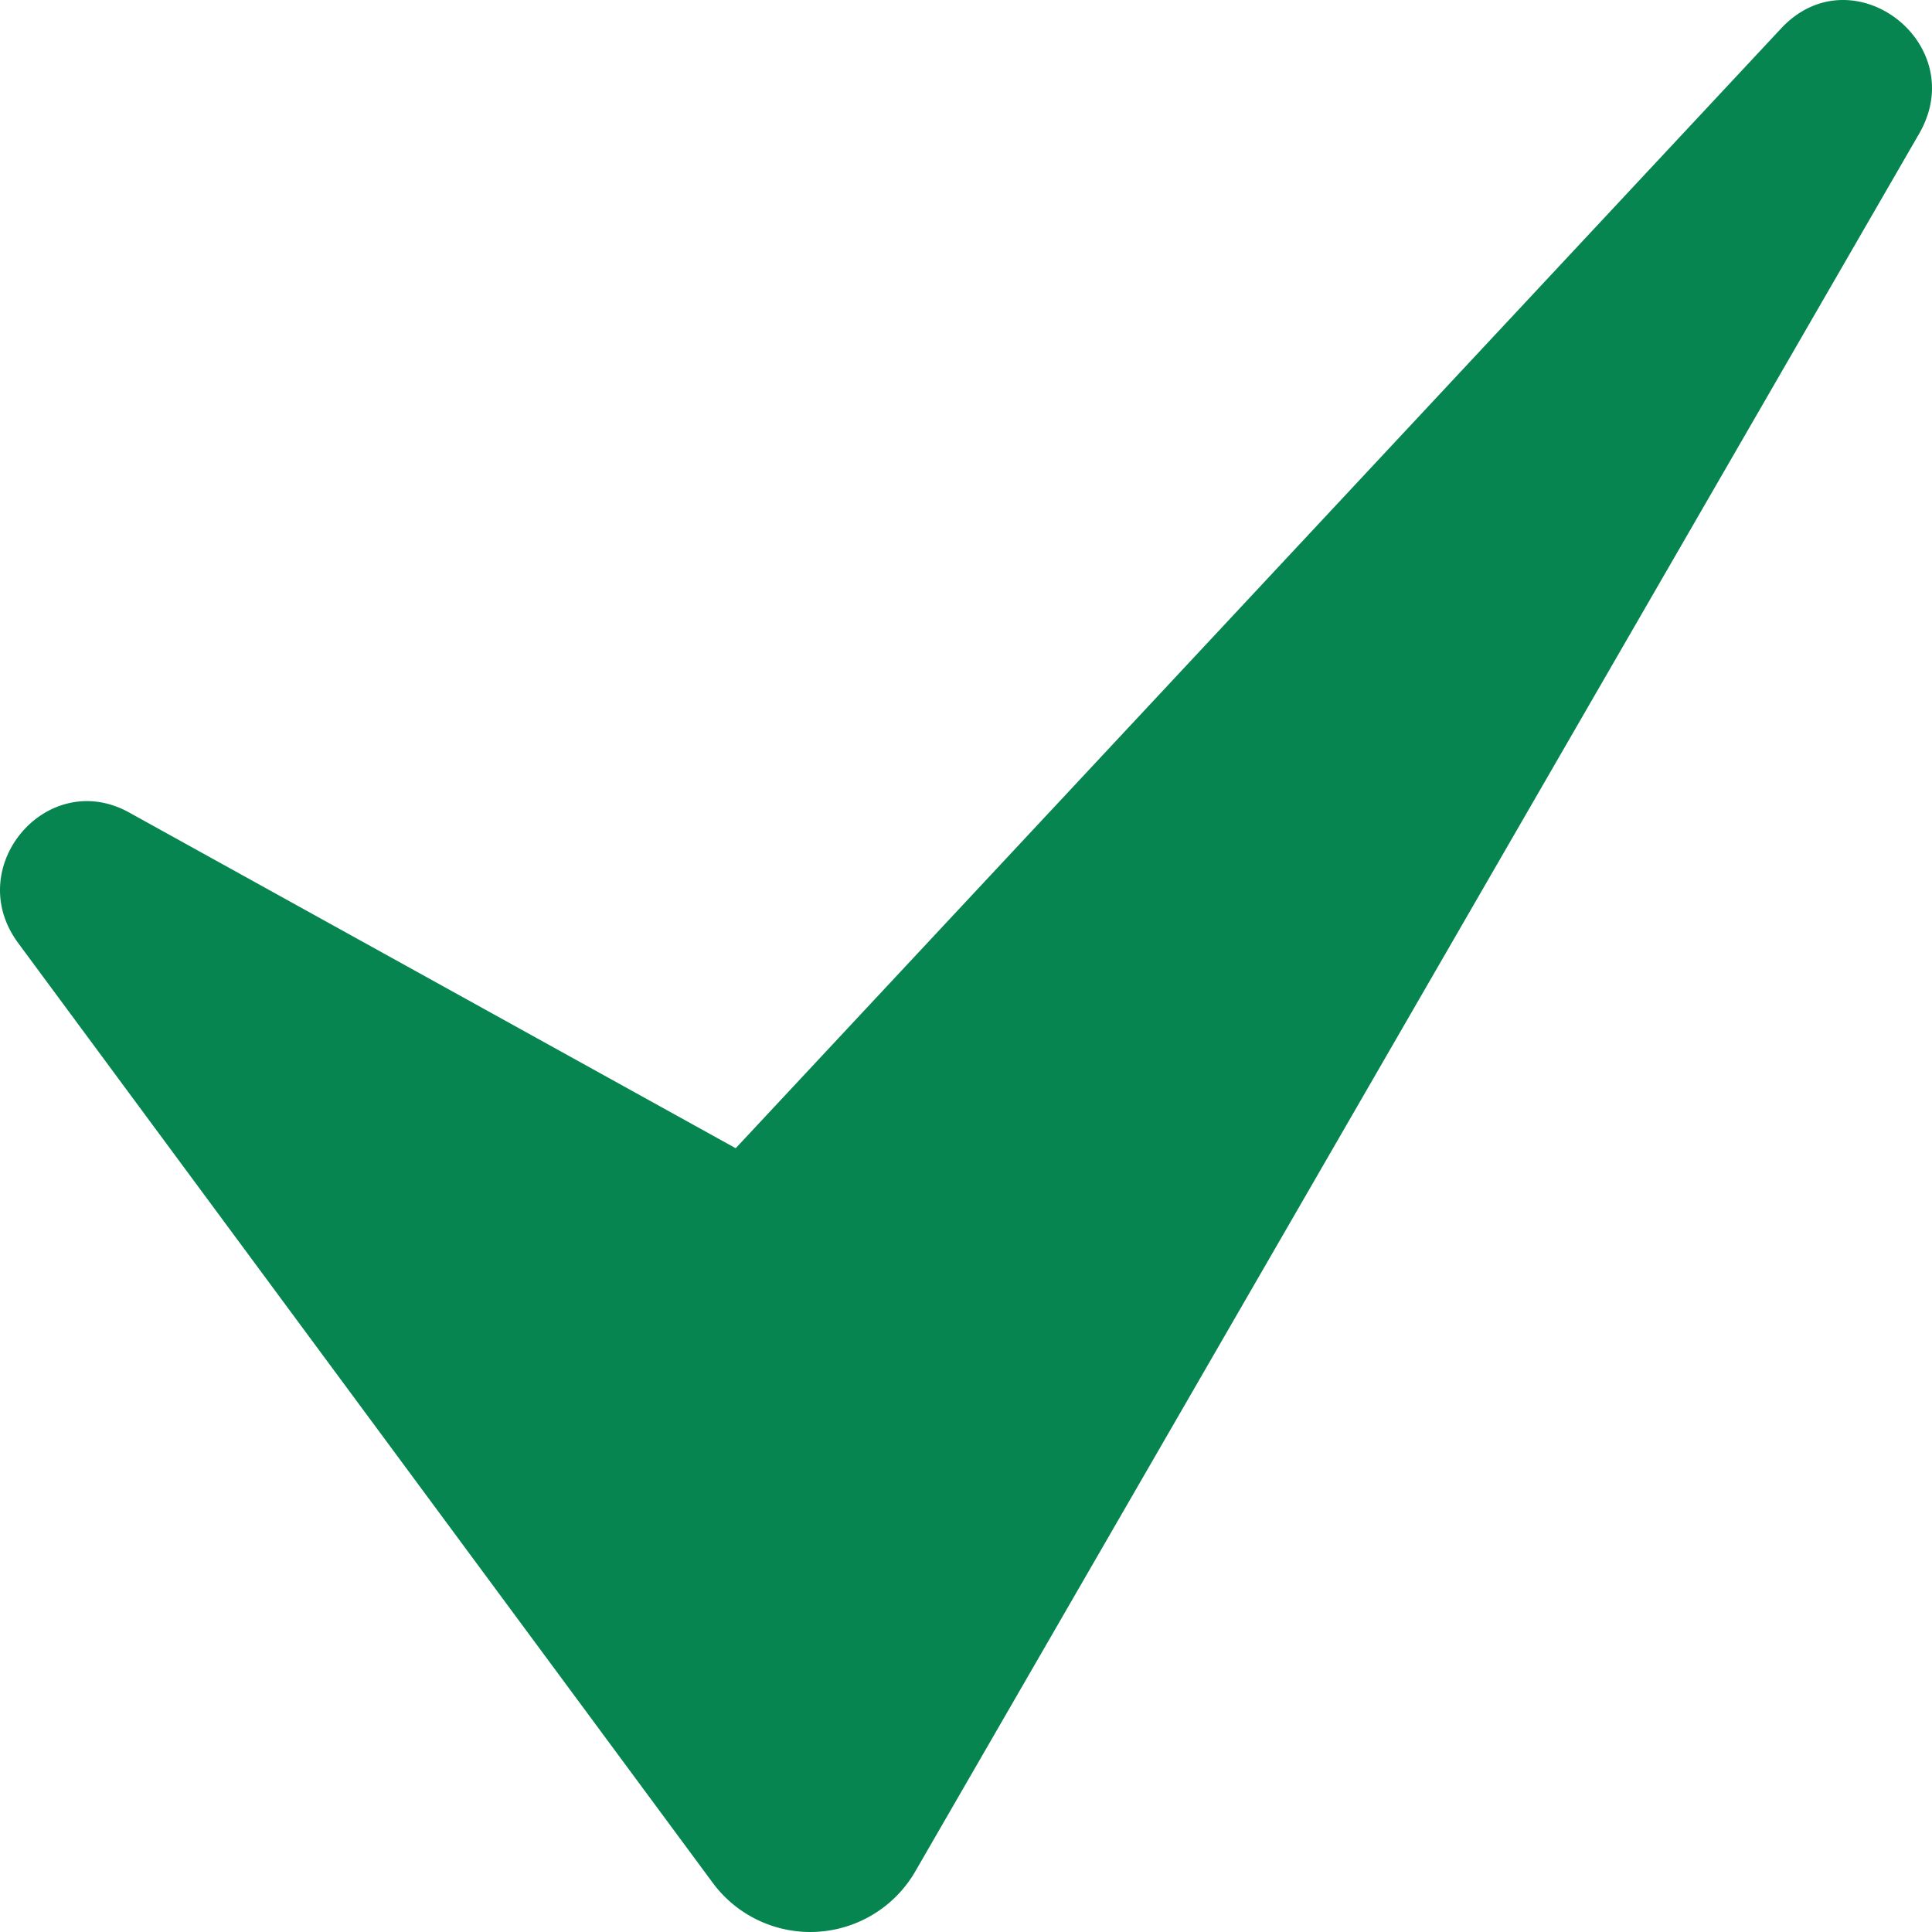 <?xml version="1.0" encoding="UTF-8"?> <svg xmlns="http://www.w3.org/2000/svg" width="44" height="44" fill="none"><path d="m.41 21.472 15.814 21.397a2.763 2.763 0 0 0 4.631-.266L43.707 3.045c1.19-2.06-1.525-4.131-3.144-2.397L16.755 26.15 2.941 18.504c-1.867-1.033-3.807 1.241-2.53 2.968Z" fill="#078550"></path></svg> 